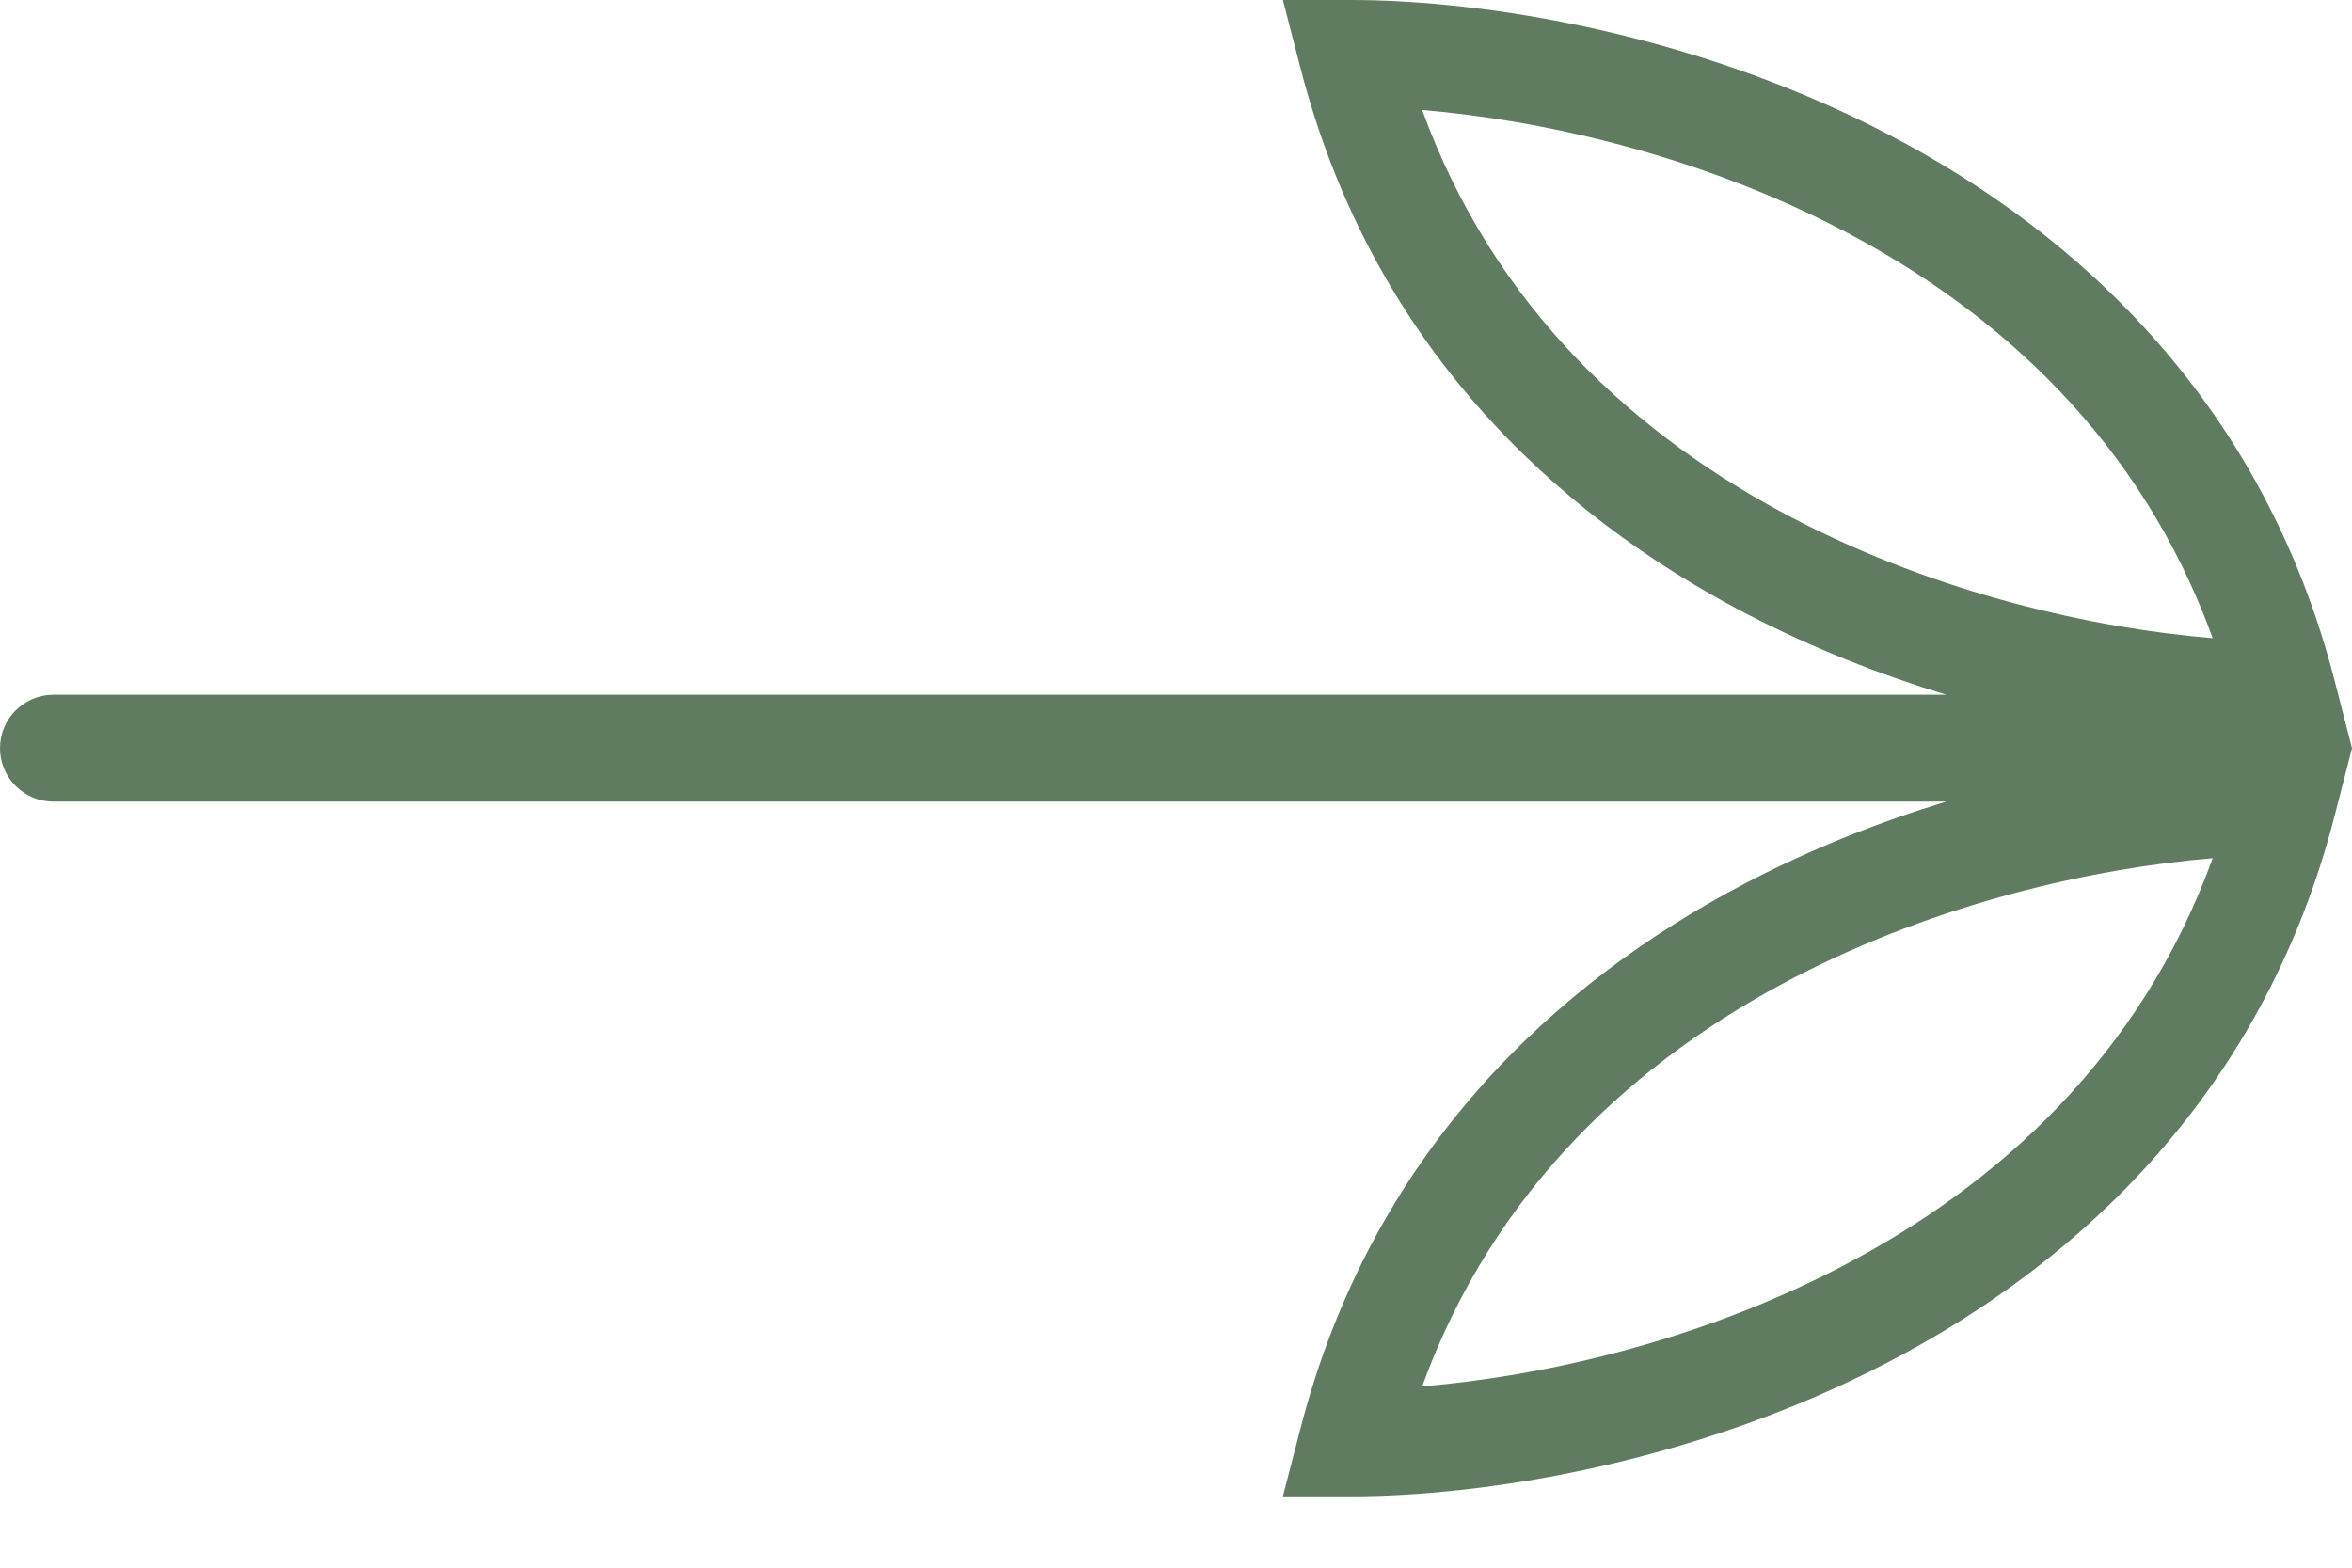 <?xml version="1.0" encoding="UTF-8"?> <svg xmlns="http://www.w3.org/2000/svg" width="18" height="12" viewBox="0 0 18 12" fill="none"> <path fill-rule="evenodd" clip-rule="evenodd" d="M14.446 1.026C12.966 0.256 11.367 0 10.335 0L9.818 0L9.951 0.514C10.492 2.619 11.885 3.928 13.373 4.702C13.876 4.963 14.392 5.165 14.895 5.318L0.409 5.318C0.183 5.318 0 5.501 0 5.727C0 5.953 0.183 6.136 0.409 6.136L14.894 6.136C14.391 6.289 13.875 6.492 13.373 6.753C11.885 7.527 10.492 8.835 9.951 10.941L9.818 11.454H10.335C11.367 11.454 12.966 11.199 14.446 10.429C15.934 9.655 17.327 8.346 17.868 6.241L18 5.727H18L18 5.727L18 5.727H18L17.868 5.214C17.327 3.108 15.934 1.8 14.446 1.026ZM16.934 4.885C16.029 4.81 14.84 4.548 13.731 3.971C12.525 3.344 11.434 2.356 10.884 0.842C11.79 0.918 12.979 1.18 14.088 1.756C15.294 2.383 16.385 3.371 16.934 4.885ZM13.731 7.483C14.84 6.907 16.029 6.645 16.934 6.569C16.385 8.083 15.294 9.071 14.088 9.698C12.979 10.275 11.79 10.537 10.884 10.612C11.434 9.098 12.525 8.111 13.731 7.483Z" fill="#5F7B60"></path> </svg> 